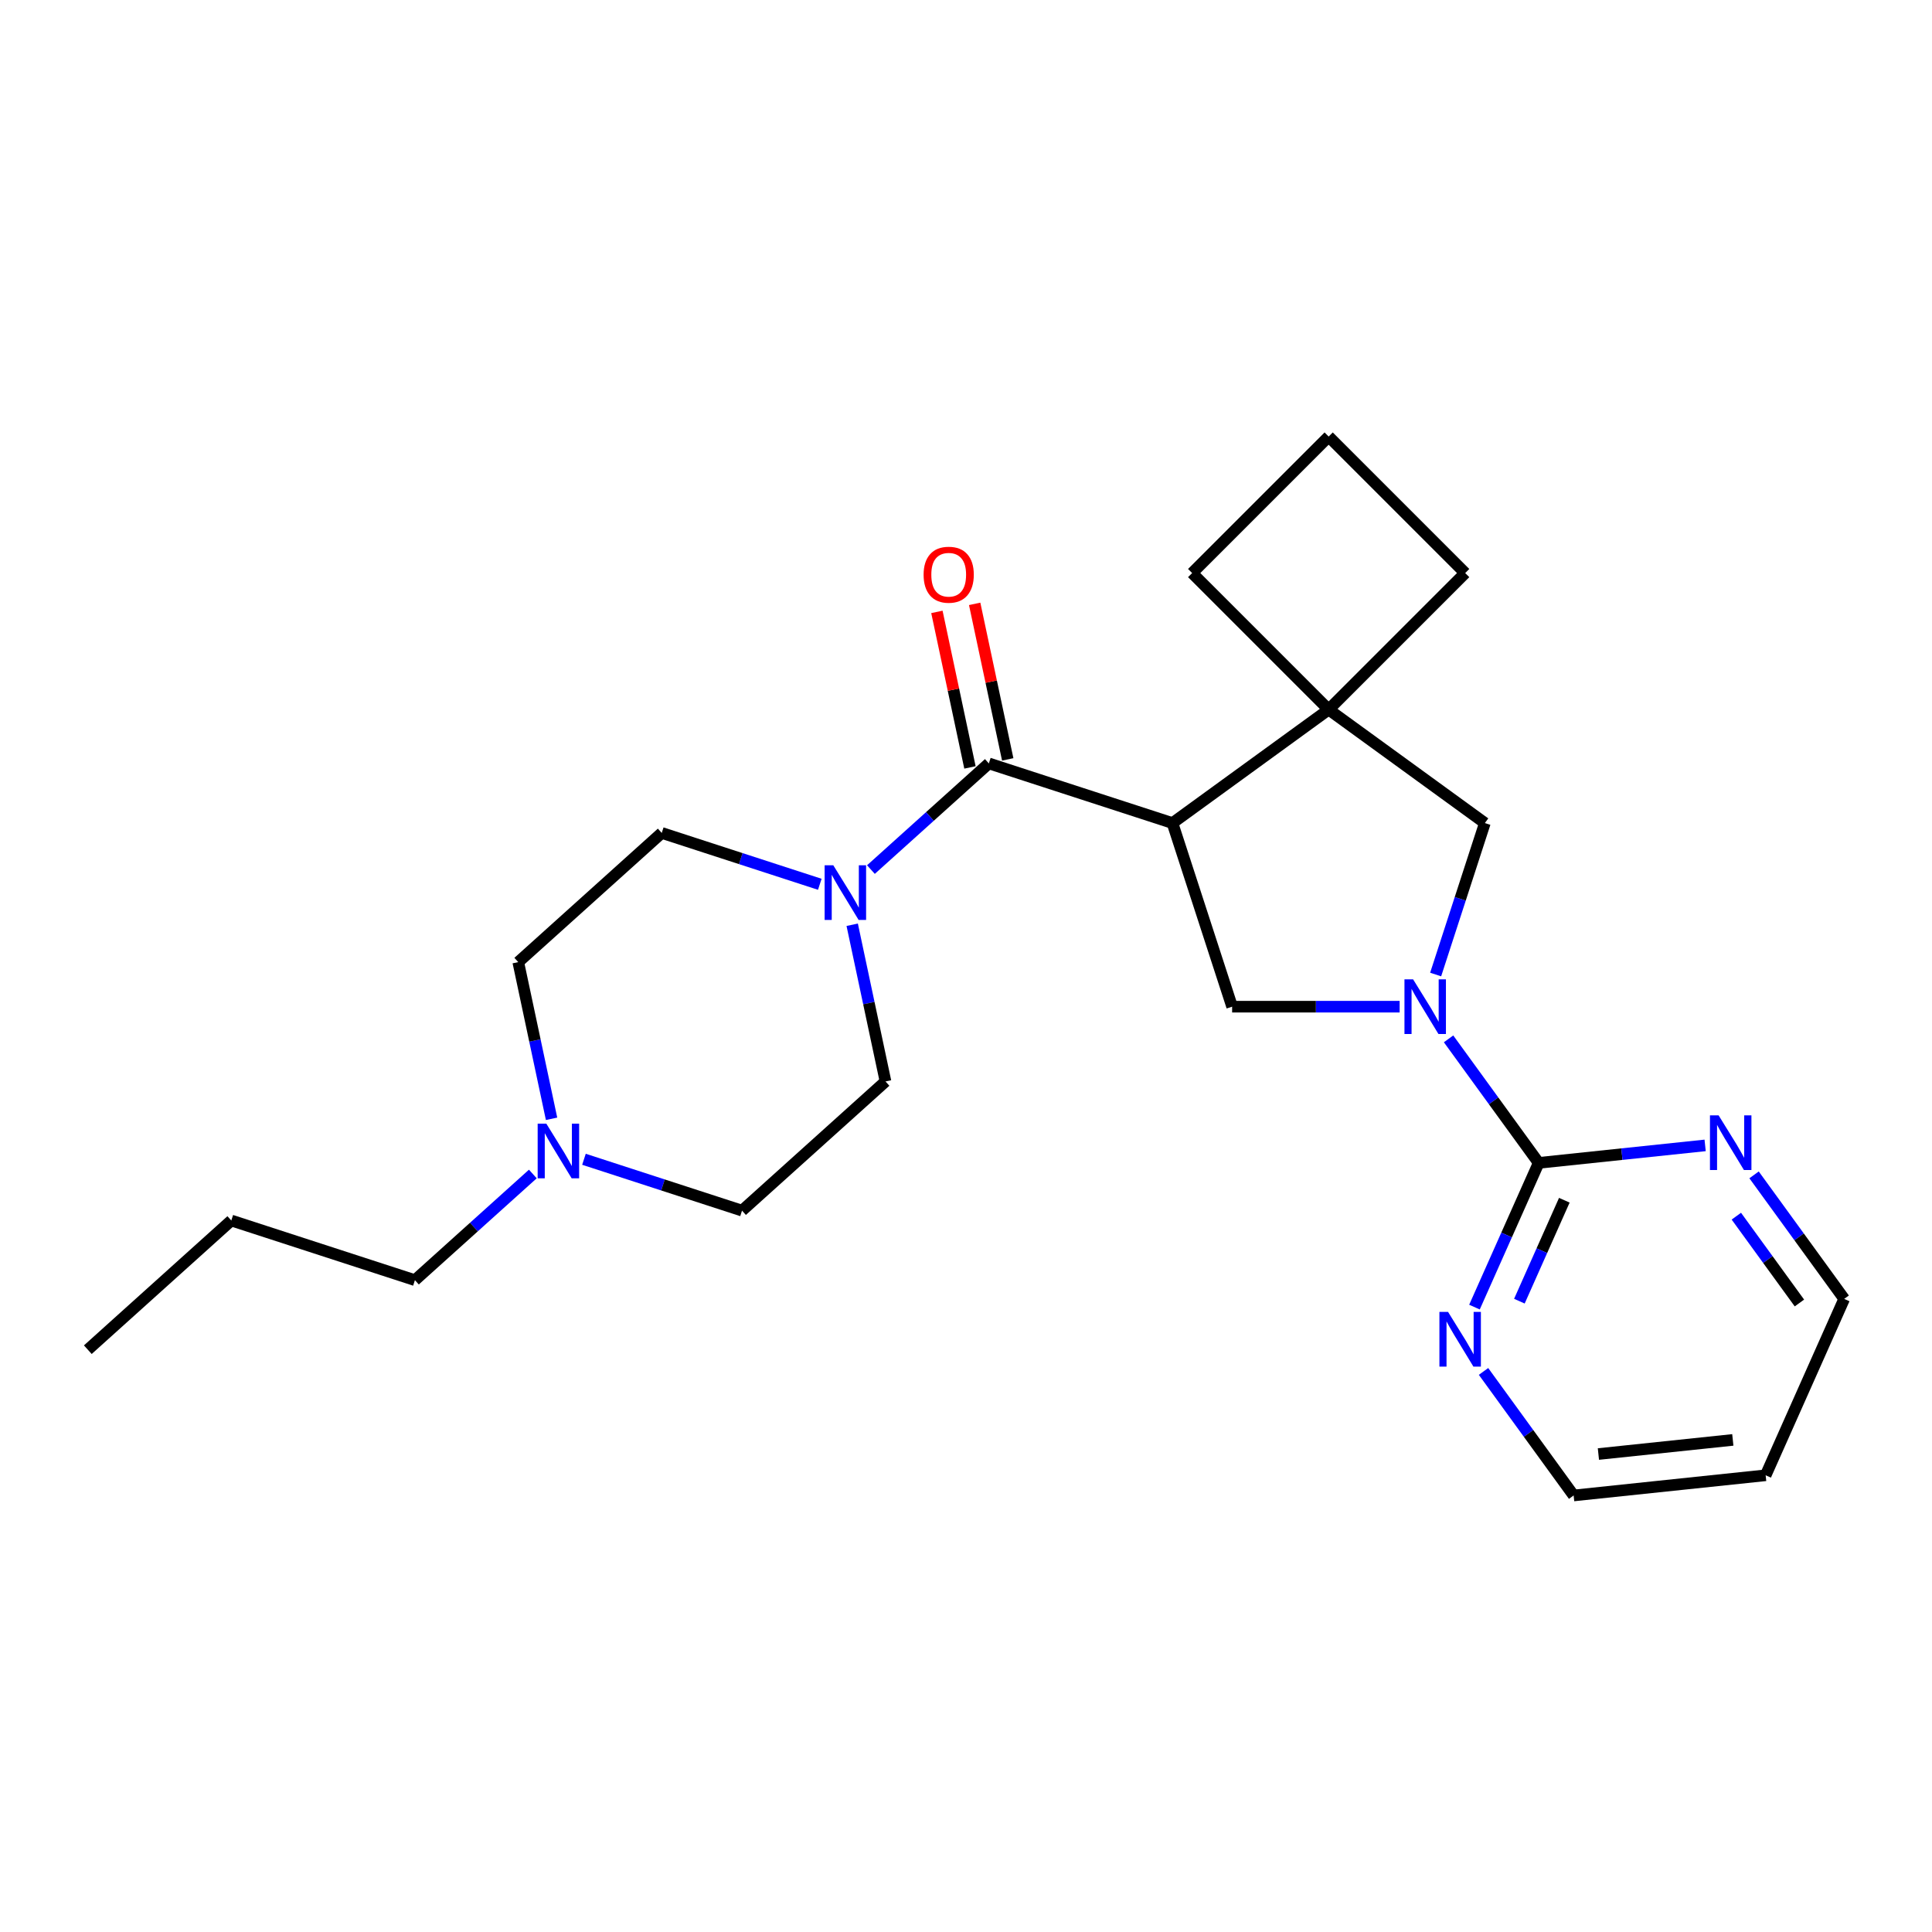 <?xml version='1.0' encoding='iso-8859-1'?>
<svg version='1.1' baseProfile='full'
              xmlns='http://www.w3.org/2000/svg'
                      xmlns:rdkit='http://www.rdkit.org/xml'
                      xmlns:xlink='http://www.w3.org/1999/xlink'
                  xml:space='preserve'
width='1000px' height='1000px' viewBox='0 0 1000 1000'>
<!-- END OF HEADER -->
<rect style='opacity:1.0;fill:#FFFFFF;stroke:none' width='1000' height='1000' x='0' y='0'> </rect>
<path class='bond-1' d='M 606.865,426.017 L 511.823,395.136' style='fill:none;fill-rule:evenodd;stroke:#000000;stroke-width:6px;stroke-linecap:butt;stroke-linejoin:miter;stroke-opacity:1' />
<path class='bond-2' d='M 606.865,426.017 L 687.713,367.278' style='fill:none;fill-rule:evenodd;stroke:#000000;stroke-width:6px;stroke-linecap:butt;stroke-linejoin:miter;stroke-opacity:1' />
<path class='bond-4' d='M 606.865,426.017 L 637.747,521.06' style='fill:none;fill-rule:evenodd;stroke:#000000;stroke-width:6px;stroke-linecap:butt;stroke-linejoin:miter;stroke-opacity:1' />
<path class='bond-0' d='M 724.449,521.06 L 681.098,521.06' style='fill:none;fill-rule:evenodd;stroke:#0000FF;stroke-width:6px;stroke-linecap:butt;stroke-linejoin:miter;stroke-opacity:1' />
<path class='bond-0' d='M 681.098,521.06 L 637.747,521.06' style='fill:none;fill-rule:evenodd;stroke:#000000;stroke-width:6px;stroke-linecap:butt;stroke-linejoin:miter;stroke-opacity:1' />
<path class='bond-3' d='M 749.776,537.709 L 773.098,569.808' style='fill:none;fill-rule:evenodd;stroke:#0000FF;stroke-width:6px;stroke-linecap:butt;stroke-linejoin:miter;stroke-opacity:1' />
<path class='bond-3' d='M 773.098,569.808 L 796.42,601.908' style='fill:none;fill-rule:evenodd;stroke:#000000;stroke-width:6px;stroke-linecap:butt;stroke-linejoin:miter;stroke-opacity:1' />
<path class='bond-24' d='M 743.09,504.411 L 755.826,465.214' style='fill:none;fill-rule:evenodd;stroke:#0000FF;stroke-width:6px;stroke-linecap:butt;stroke-linejoin:miter;stroke-opacity:1' />
<path class='bond-24' d='M 755.826,465.214 L 768.561,426.017' style='fill:none;fill-rule:evenodd;stroke:#000000;stroke-width:6px;stroke-linecap:butt;stroke-linejoin:miter;stroke-opacity:1' />
<path class='bond-5' d='M 511.823,395.136 L 481.306,422.614' style='fill:none;fill-rule:evenodd;stroke:#000000;stroke-width:6px;stroke-linecap:butt;stroke-linejoin:miter;stroke-opacity:1' />
<path class='bond-5' d='M 481.306,422.614 L 450.789,450.091' style='fill:none;fill-rule:evenodd;stroke:#0000FF;stroke-width:6px;stroke-linecap:butt;stroke-linejoin:miter;stroke-opacity:1' />
<path class='bond-10' d='M 521.598,393.058 L 513.042,352.808' style='fill:none;fill-rule:evenodd;stroke:#000000;stroke-width:6px;stroke-linecap:butt;stroke-linejoin:miter;stroke-opacity:1' />
<path class='bond-10' d='M 513.042,352.808 L 504.487,312.557' style='fill:none;fill-rule:evenodd;stroke:#FF0000;stroke-width:6px;stroke-linecap:butt;stroke-linejoin:miter;stroke-opacity:1' />
<path class='bond-10' d='M 502.048,397.214 L 493.492,356.963' style='fill:none;fill-rule:evenodd;stroke:#000000;stroke-width:6px;stroke-linecap:butt;stroke-linejoin:miter;stroke-opacity:1' />
<path class='bond-10' d='M 493.492,356.963 L 484.937,316.713' style='fill:none;fill-rule:evenodd;stroke:#FF0000;stroke-width:6px;stroke-linecap:butt;stroke-linejoin:miter;stroke-opacity:1' />
<path class='bond-6' d='M 687.713,367.278 L 768.561,426.017' style='fill:none;fill-rule:evenodd;stroke:#000000;stroke-width:6px;stroke-linecap:butt;stroke-linejoin:miter;stroke-opacity:1' />
<path class='bond-15' d='M 687.713,367.278 L 758.377,296.614' style='fill:none;fill-rule:evenodd;stroke:#000000;stroke-width:6px;stroke-linecap:butt;stroke-linejoin:miter;stroke-opacity:1' />
<path class='bond-16' d='M 687.713,367.278 L 617.05,296.614' style='fill:none;fill-rule:evenodd;stroke:#000000;stroke-width:6px;stroke-linecap:butt;stroke-linejoin:miter;stroke-opacity:1' />
<path class='bond-8' d='M 796.42,601.908 L 779.803,639.23' style='fill:none;fill-rule:evenodd;stroke:#000000;stroke-width:6px;stroke-linecap:butt;stroke-linejoin:miter;stroke-opacity:1' />
<path class='bond-8' d='M 779.803,639.23 L 763.186,676.553' style='fill:none;fill-rule:evenodd;stroke:#0000FF;stroke-width:6px;stroke-linecap:butt;stroke-linejoin:miter;stroke-opacity:1' />
<path class='bond-8' d='M 809.693,621.234 L 798.061,647.36' style='fill:none;fill-rule:evenodd;stroke:#000000;stroke-width:6px;stroke-linecap:butt;stroke-linejoin:miter;stroke-opacity:1' />
<path class='bond-8' d='M 798.061,647.36 L 786.43,673.485' style='fill:none;fill-rule:evenodd;stroke:#0000FF;stroke-width:6px;stroke-linecap:butt;stroke-linejoin:miter;stroke-opacity:1' />
<path class='bond-9' d='M 796.42,601.908 L 839.497,597.38' style='fill:none;fill-rule:evenodd;stroke:#000000;stroke-width:6px;stroke-linecap:butt;stroke-linejoin:miter;stroke-opacity:1' />
<path class='bond-9' d='M 839.497,597.38 L 882.575,592.853' style='fill:none;fill-rule:evenodd;stroke:#0000FF;stroke-width:6px;stroke-linecap:butt;stroke-linejoin:miter;stroke-opacity:1' />
<path class='bond-11' d='M 441.097,478.654 L 449.716,519.204' style='fill:none;fill-rule:evenodd;stroke:#0000FF;stroke-width:6px;stroke-linecap:butt;stroke-linejoin:miter;stroke-opacity:1' />
<path class='bond-11' d='M 449.716,519.204 L 458.335,559.755' style='fill:none;fill-rule:evenodd;stroke:#000000;stroke-width:6px;stroke-linecap:butt;stroke-linejoin:miter;stroke-opacity:1' />
<path class='bond-12' d='M 424.327,457.706 L 383.421,444.415' style='fill:none;fill-rule:evenodd;stroke:#0000FF;stroke-width:6px;stroke-linecap:butt;stroke-linejoin:miter;stroke-opacity:1' />
<path class='bond-12' d='M 383.421,444.415 L 342.515,431.124' style='fill:none;fill-rule:evenodd;stroke:#000000;stroke-width:6px;stroke-linecap:butt;stroke-linejoin:miter;stroke-opacity:1' />
<path class='bond-7' d='M 285.489,579.093 L 276.869,538.543' style='fill:none;fill-rule:evenodd;stroke:#0000FF;stroke-width:6px;stroke-linecap:butt;stroke-linejoin:miter;stroke-opacity:1' />
<path class='bond-7' d='M 276.869,538.543 L 268.25,497.992' style='fill:none;fill-rule:evenodd;stroke:#000000;stroke-width:6px;stroke-linecap:butt;stroke-linejoin:miter;stroke-opacity:1' />
<path class='bond-18' d='M 275.796,607.655 L 245.279,635.133' style='fill:none;fill-rule:evenodd;stroke:#0000FF;stroke-width:6px;stroke-linecap:butt;stroke-linejoin:miter;stroke-opacity:1' />
<path class='bond-18' d='M 245.279,635.133 L 214.762,662.611' style='fill:none;fill-rule:evenodd;stroke:#000000;stroke-width:6px;stroke-linecap:butt;stroke-linejoin:miter;stroke-opacity:1' />
<path class='bond-26' d='M 302.259,600.041 L 343.164,613.332' style='fill:none;fill-rule:evenodd;stroke:#0000FF;stroke-width:6px;stroke-linecap:butt;stroke-linejoin:miter;stroke-opacity:1' />
<path class='bond-26' d='M 343.164,613.332 L 384.07,626.623' style='fill:none;fill-rule:evenodd;stroke:#000000;stroke-width:6px;stroke-linecap:butt;stroke-linejoin:miter;stroke-opacity:1' />
<path class='bond-19' d='M 767.869,709.851 L 791.191,741.95' style='fill:none;fill-rule:evenodd;stroke:#0000FF;stroke-width:6px;stroke-linecap:butt;stroke-linejoin:miter;stroke-opacity:1' />
<path class='bond-19' d='M 791.191,741.95 L 814.513,774.05' style='fill:none;fill-rule:evenodd;stroke:#000000;stroke-width:6px;stroke-linecap:butt;stroke-linejoin:miter;stroke-opacity:1' />
<path class='bond-20' d='M 907.902,608.111 L 931.224,640.21' style='fill:none;fill-rule:evenodd;stroke:#0000FF;stroke-width:6px;stroke-linecap:butt;stroke-linejoin:miter;stroke-opacity:1' />
<path class='bond-20' d='M 931.224,640.21 L 954.545,672.31' style='fill:none;fill-rule:evenodd;stroke:#000000;stroke-width:6px;stroke-linecap:butt;stroke-linejoin:miter;stroke-opacity:1' />
<path class='bond-20' d='M 898.729,629.489 L 915.054,651.958' style='fill:none;fill-rule:evenodd;stroke:#0000FF;stroke-width:6px;stroke-linecap:butt;stroke-linejoin:miter;stroke-opacity:1' />
<path class='bond-20' d='M 915.054,651.958 L 931.379,674.428' style='fill:none;fill-rule:evenodd;stroke:#000000;stroke-width:6px;stroke-linecap:butt;stroke-linejoin:miter;stroke-opacity:1' />
<path class='bond-14' d='M 458.335,559.755 L 384.07,626.623' style='fill:none;fill-rule:evenodd;stroke:#000000;stroke-width:6px;stroke-linecap:butt;stroke-linejoin:miter;stroke-opacity:1' />
<path class='bond-13' d='M 342.515,431.124 L 268.25,497.992' style='fill:none;fill-rule:evenodd;stroke:#000000;stroke-width:6px;stroke-linecap:butt;stroke-linejoin:miter;stroke-opacity:1' />
<path class='bond-25' d='M 758.377,296.614 L 687.713,225.95' style='fill:none;fill-rule:evenodd;stroke:#000000;stroke-width:6px;stroke-linecap:butt;stroke-linejoin:miter;stroke-opacity:1' />
<path class='bond-21' d='M 617.05,296.614 L 687.713,225.95' style='fill:none;fill-rule:evenodd;stroke:#000000;stroke-width:6px;stroke-linecap:butt;stroke-linejoin:miter;stroke-opacity:1' />
<path class='bond-17' d='M 913.899,763.604 L 954.545,672.31' style='fill:none;fill-rule:evenodd;stroke:#000000;stroke-width:6px;stroke-linecap:butt;stroke-linejoin:miter;stroke-opacity:1' />
<path class='bond-27' d='M 913.899,763.604 L 814.513,774.05' style='fill:none;fill-rule:evenodd;stroke:#000000;stroke-width:6px;stroke-linecap:butt;stroke-linejoin:miter;stroke-opacity:1' />
<path class='bond-27' d='M 896.902,745.293 L 827.331,752.606' style='fill:none;fill-rule:evenodd;stroke:#000000;stroke-width:6px;stroke-linecap:butt;stroke-linejoin:miter;stroke-opacity:1' />
<path class='bond-22' d='M 214.762,662.611 L 119.72,631.73' style='fill:none;fill-rule:evenodd;stroke:#000000;stroke-width:6px;stroke-linecap:butt;stroke-linejoin:miter;stroke-opacity:1' />
<path class='bond-23' d='M 119.72,631.73 L 45.455,698.598' style='fill:none;fill-rule:evenodd;stroke:#000000;stroke-width:6px;stroke-linecap:butt;stroke-linejoin:miter;stroke-opacity:1' />
<path  class='atom-1' d='M 731.424 506.909
L 740.698 521.899
Q 741.618 523.378, 743.097 526.056
Q 744.576 528.735, 744.656 528.895
L 744.656 506.909
L 748.413 506.909
L 748.413 535.21
L 744.536 535.21
L 734.582 518.821
Q 733.423 516.903, 732.184 514.704
Q 730.985 512.505, 730.625 511.826
L 730.625 535.21
L 726.947 535.21
L 726.947 506.909
L 731.424 506.909
' fill='#0000FF'/>
<path  class='atom-6' d='M 431.302 447.854
L 440.576 462.844
Q 441.495 464.323, 442.974 467.001
Q 444.453 469.68, 444.533 469.84
L 444.533 447.854
L 448.291 447.854
L 448.291 476.155
L 444.413 476.155
L 434.46 459.766
Q 433.301 457.847, 432.061 455.649
Q 430.862 453.45, 430.502 452.771
L 430.502 476.155
L 426.825 476.155
L 426.825 447.854
L 431.302 447.854
' fill='#0000FF'/>
<path  class='atom-8' d='M 282.772 581.591
L 292.045 596.581
Q 292.965 598.061, 294.444 600.739
Q 295.923 603.417, 296.003 603.577
L 296.003 581.591
L 299.76 581.591
L 299.76 609.893
L 295.883 609.893
L 285.929 593.504
Q 284.77 591.585, 283.531 589.386
Q 282.332 587.188, 281.972 586.508
L 281.972 609.893
L 278.295 609.893
L 278.295 581.591
L 282.772 581.591
' fill='#0000FF'/>
<path  class='atom-9' d='M 749.517 679.051
L 758.791 694.041
Q 759.71 695.52, 761.189 698.198
Q 762.669 700.877, 762.748 701.037
L 762.748 679.051
L 766.506 679.051
L 766.506 707.352
L 762.629 707.352
L 752.675 690.963
Q 751.516 689.044, 750.277 686.846
Q 749.078 684.647, 748.718 683.968
L 748.718 707.352
L 745.04 707.352
L 745.04 679.051
L 749.517 679.051
' fill='#0000FF'/>
<path  class='atom-10' d='M 889.55 577.311
L 898.824 592.301
Q 899.743 593.78, 901.222 596.459
Q 902.701 599.137, 902.781 599.297
L 902.781 577.311
L 906.539 577.311
L 906.539 605.613
L 902.661 605.613
L 892.708 589.223
Q 891.549 587.305, 890.31 585.106
Q 889.11 582.908, 888.751 582.228
L 888.751 605.613
L 885.073 605.613
L 885.073 577.311
L 889.55 577.311
' fill='#0000FF'/>
<path  class='atom-11' d='M 478.054 297.466
Q 478.054 290.671, 481.412 286.873
Q 484.77 283.076, 491.046 283.076
Q 497.321 283.076, 500.679 286.873
Q 504.037 290.671, 504.037 297.466
Q 504.037 304.342, 500.639 308.259
Q 497.241 312.136, 491.046 312.136
Q 484.81 312.136, 481.412 308.259
Q 478.054 304.382, 478.054 297.466
M 491.046 308.939
Q 495.363 308.939, 497.681 306.06
Q 500.04 303.142, 500.04 297.466
Q 500.04 291.91, 497.681 289.112
Q 495.363 286.274, 491.046 286.274
Q 486.728 286.274, 484.37 289.072
Q 482.051 291.87, 482.051 297.466
Q 482.051 303.182, 484.37 306.06
Q 486.728 308.939, 491.046 308.939
' fill='#FF0000'/>
</svg>
